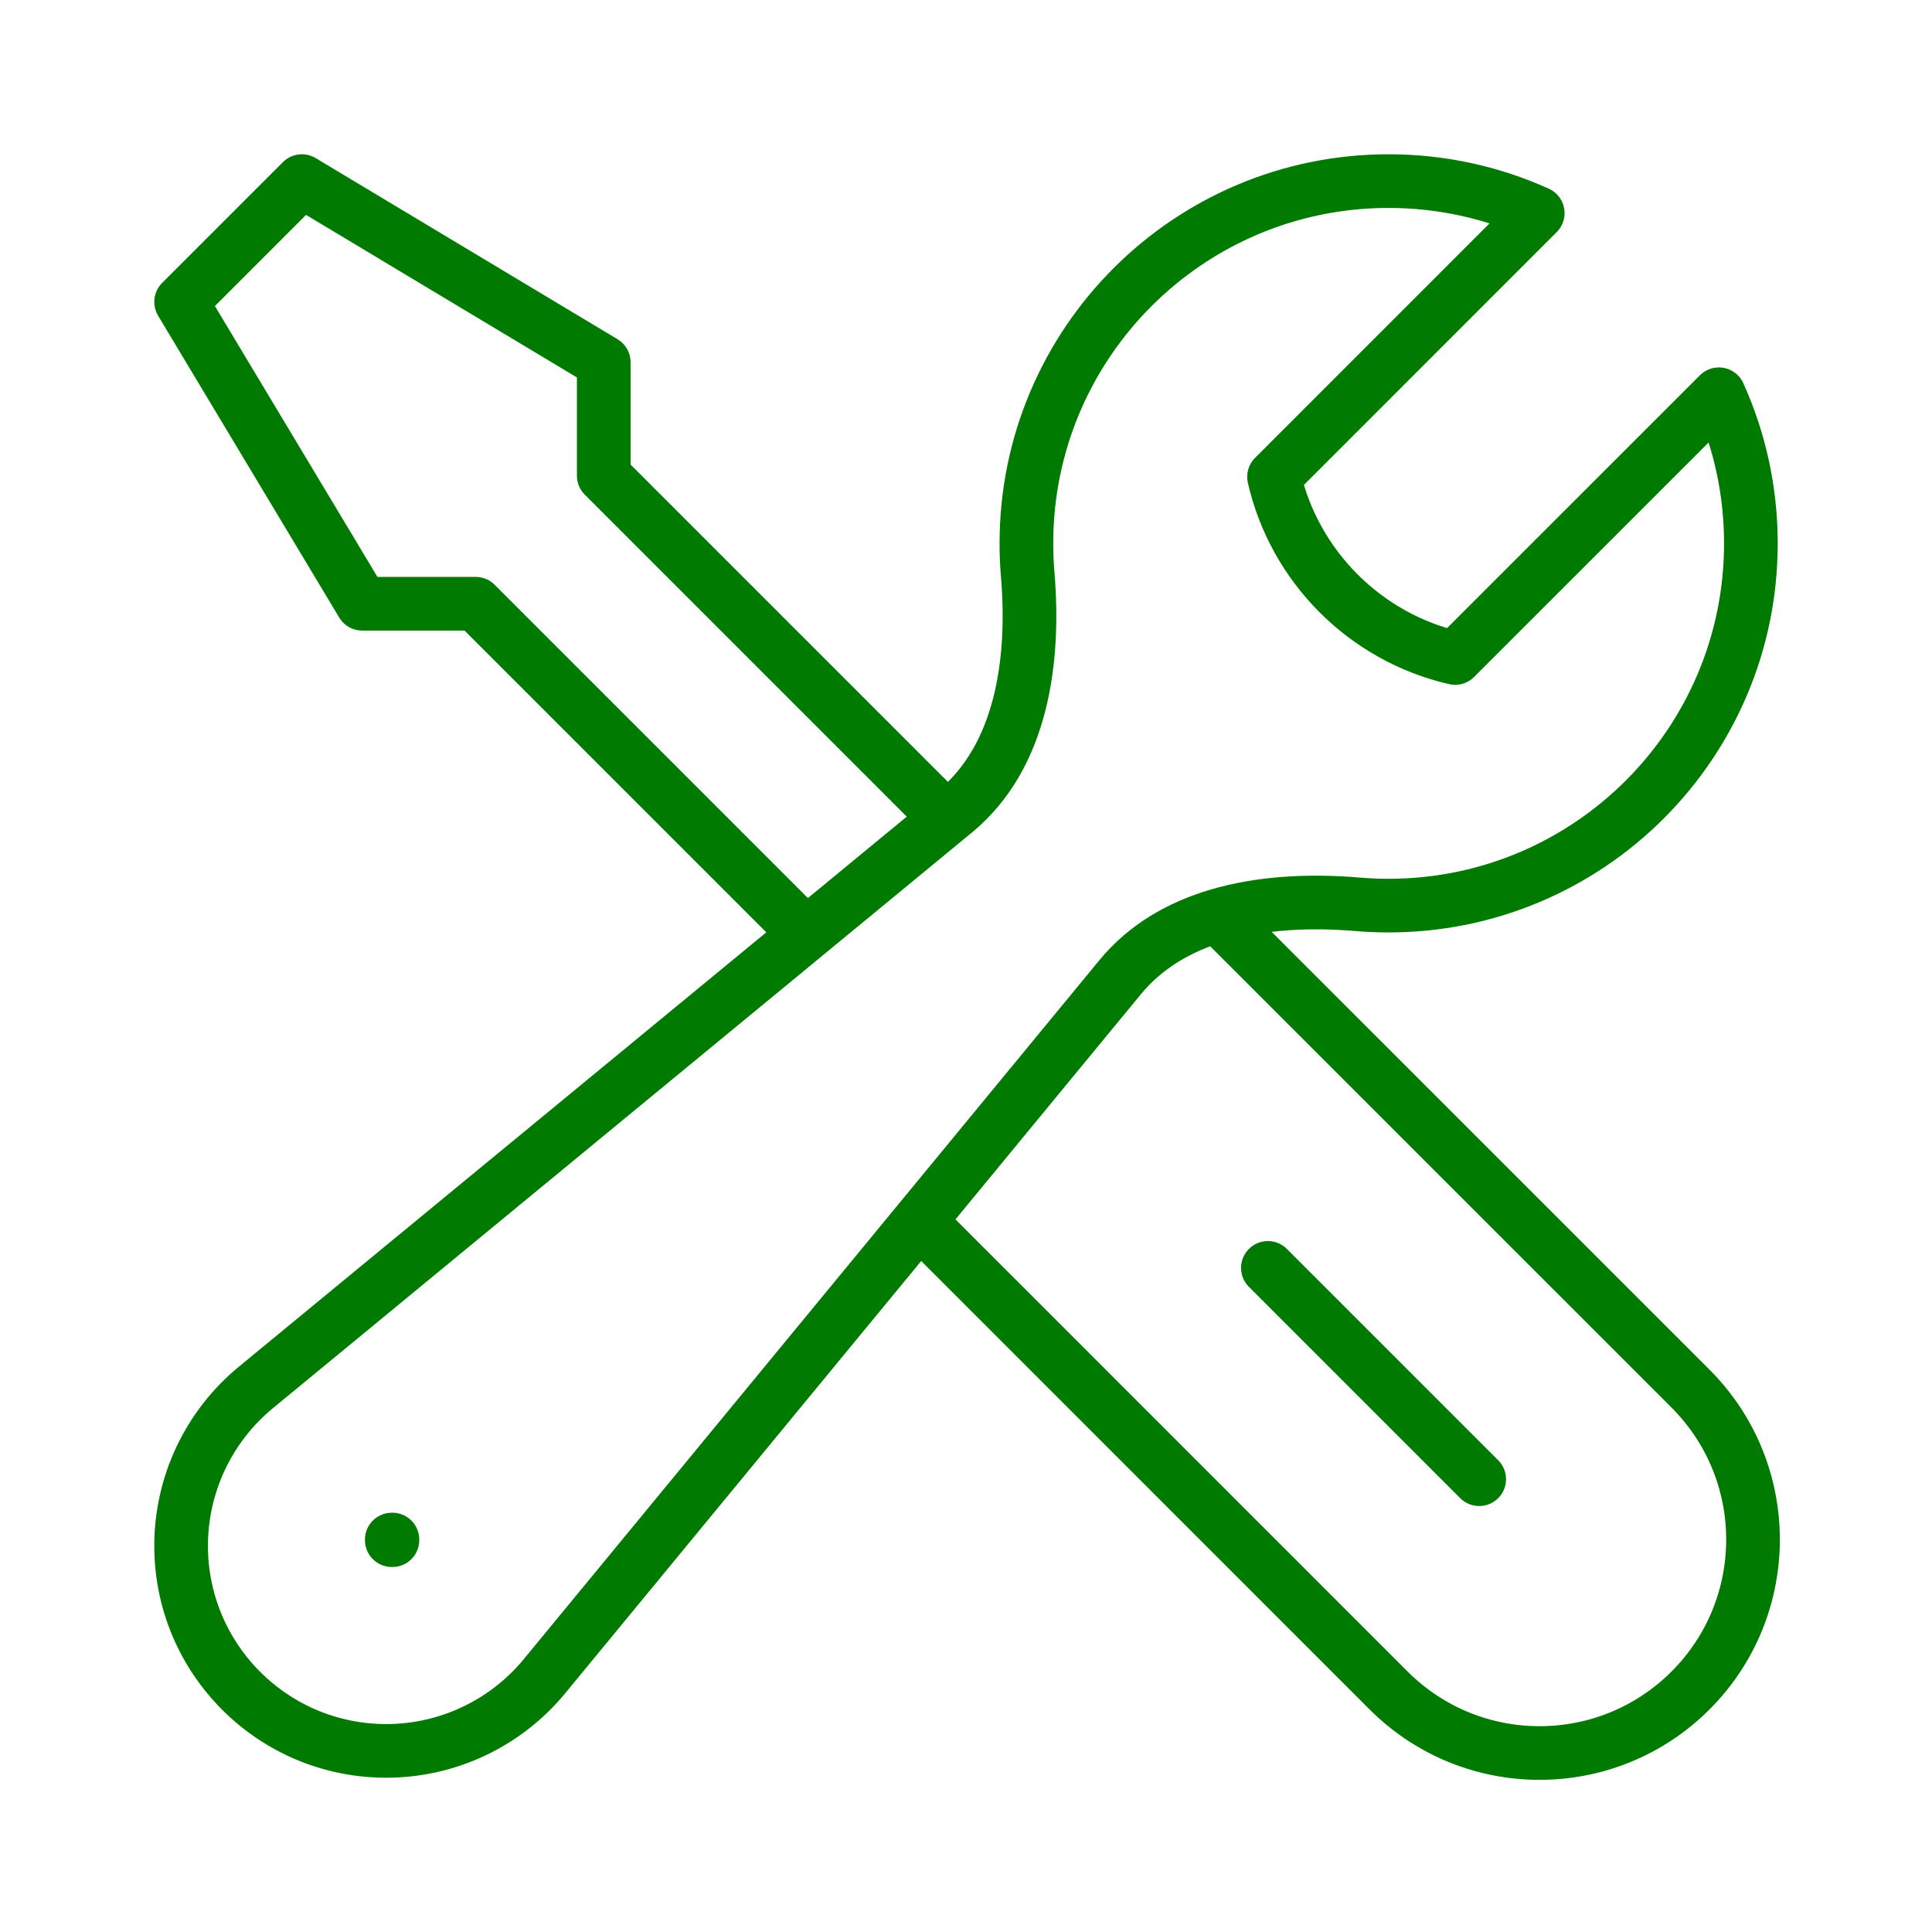<svg width="54" height="54" viewBox="0 0 54 54" fill="none" xmlns="http://www.w3.org/2000/svg">
<path d="M25.694 34.131L38.812 47.25C41.142 49.58 44.92 49.58 47.25 47.25C49.58 44.92 49.58 41.142 47.25 38.812L34.027 25.59M25.694 34.131L31.31 27.311C32.021 26.448 32.972 25.905 34.027 25.59M25.694 34.131L15.22 46.849C14.131 48.172 12.508 48.938 10.795 48.938C7.629 48.938 5.062 46.371 5.062 43.205C5.062 41.492 5.829 39.869 7.151 38.78L22.533 26.113M34.027 25.59C35.264 25.221 36.643 25.166 37.948 25.276C38.233 25.3 38.521 25.312 38.812 25.312C44.404 25.312 48.938 20.779 48.938 15.188C48.938 13.702 48.617 12.291 48.043 11.02L40.671 18.391C38.161 17.815 36.185 15.839 35.609 13.329L42.98 5.957C41.709 5.383 40.298 5.062 38.812 5.062C33.221 5.062 28.688 9.596 28.688 15.188C28.688 15.479 28.7 15.767 28.724 16.052C28.928 18.471 28.563 21.146 26.689 22.69L26.459 22.879M22.533 26.113L13.295 16.875H10.125L5.062 8.438L8.438 5.062L16.875 10.125V13.295L26.459 22.879M22.533 26.113L26.459 22.879M41.344 41.344L35.438 35.438M10.951 43.031H10.968V43.048H10.951V43.031Z" stroke="#007A00" stroke-width="1.5" stroke-linecap="round" stroke-linejoin="round"/>
</svg>
